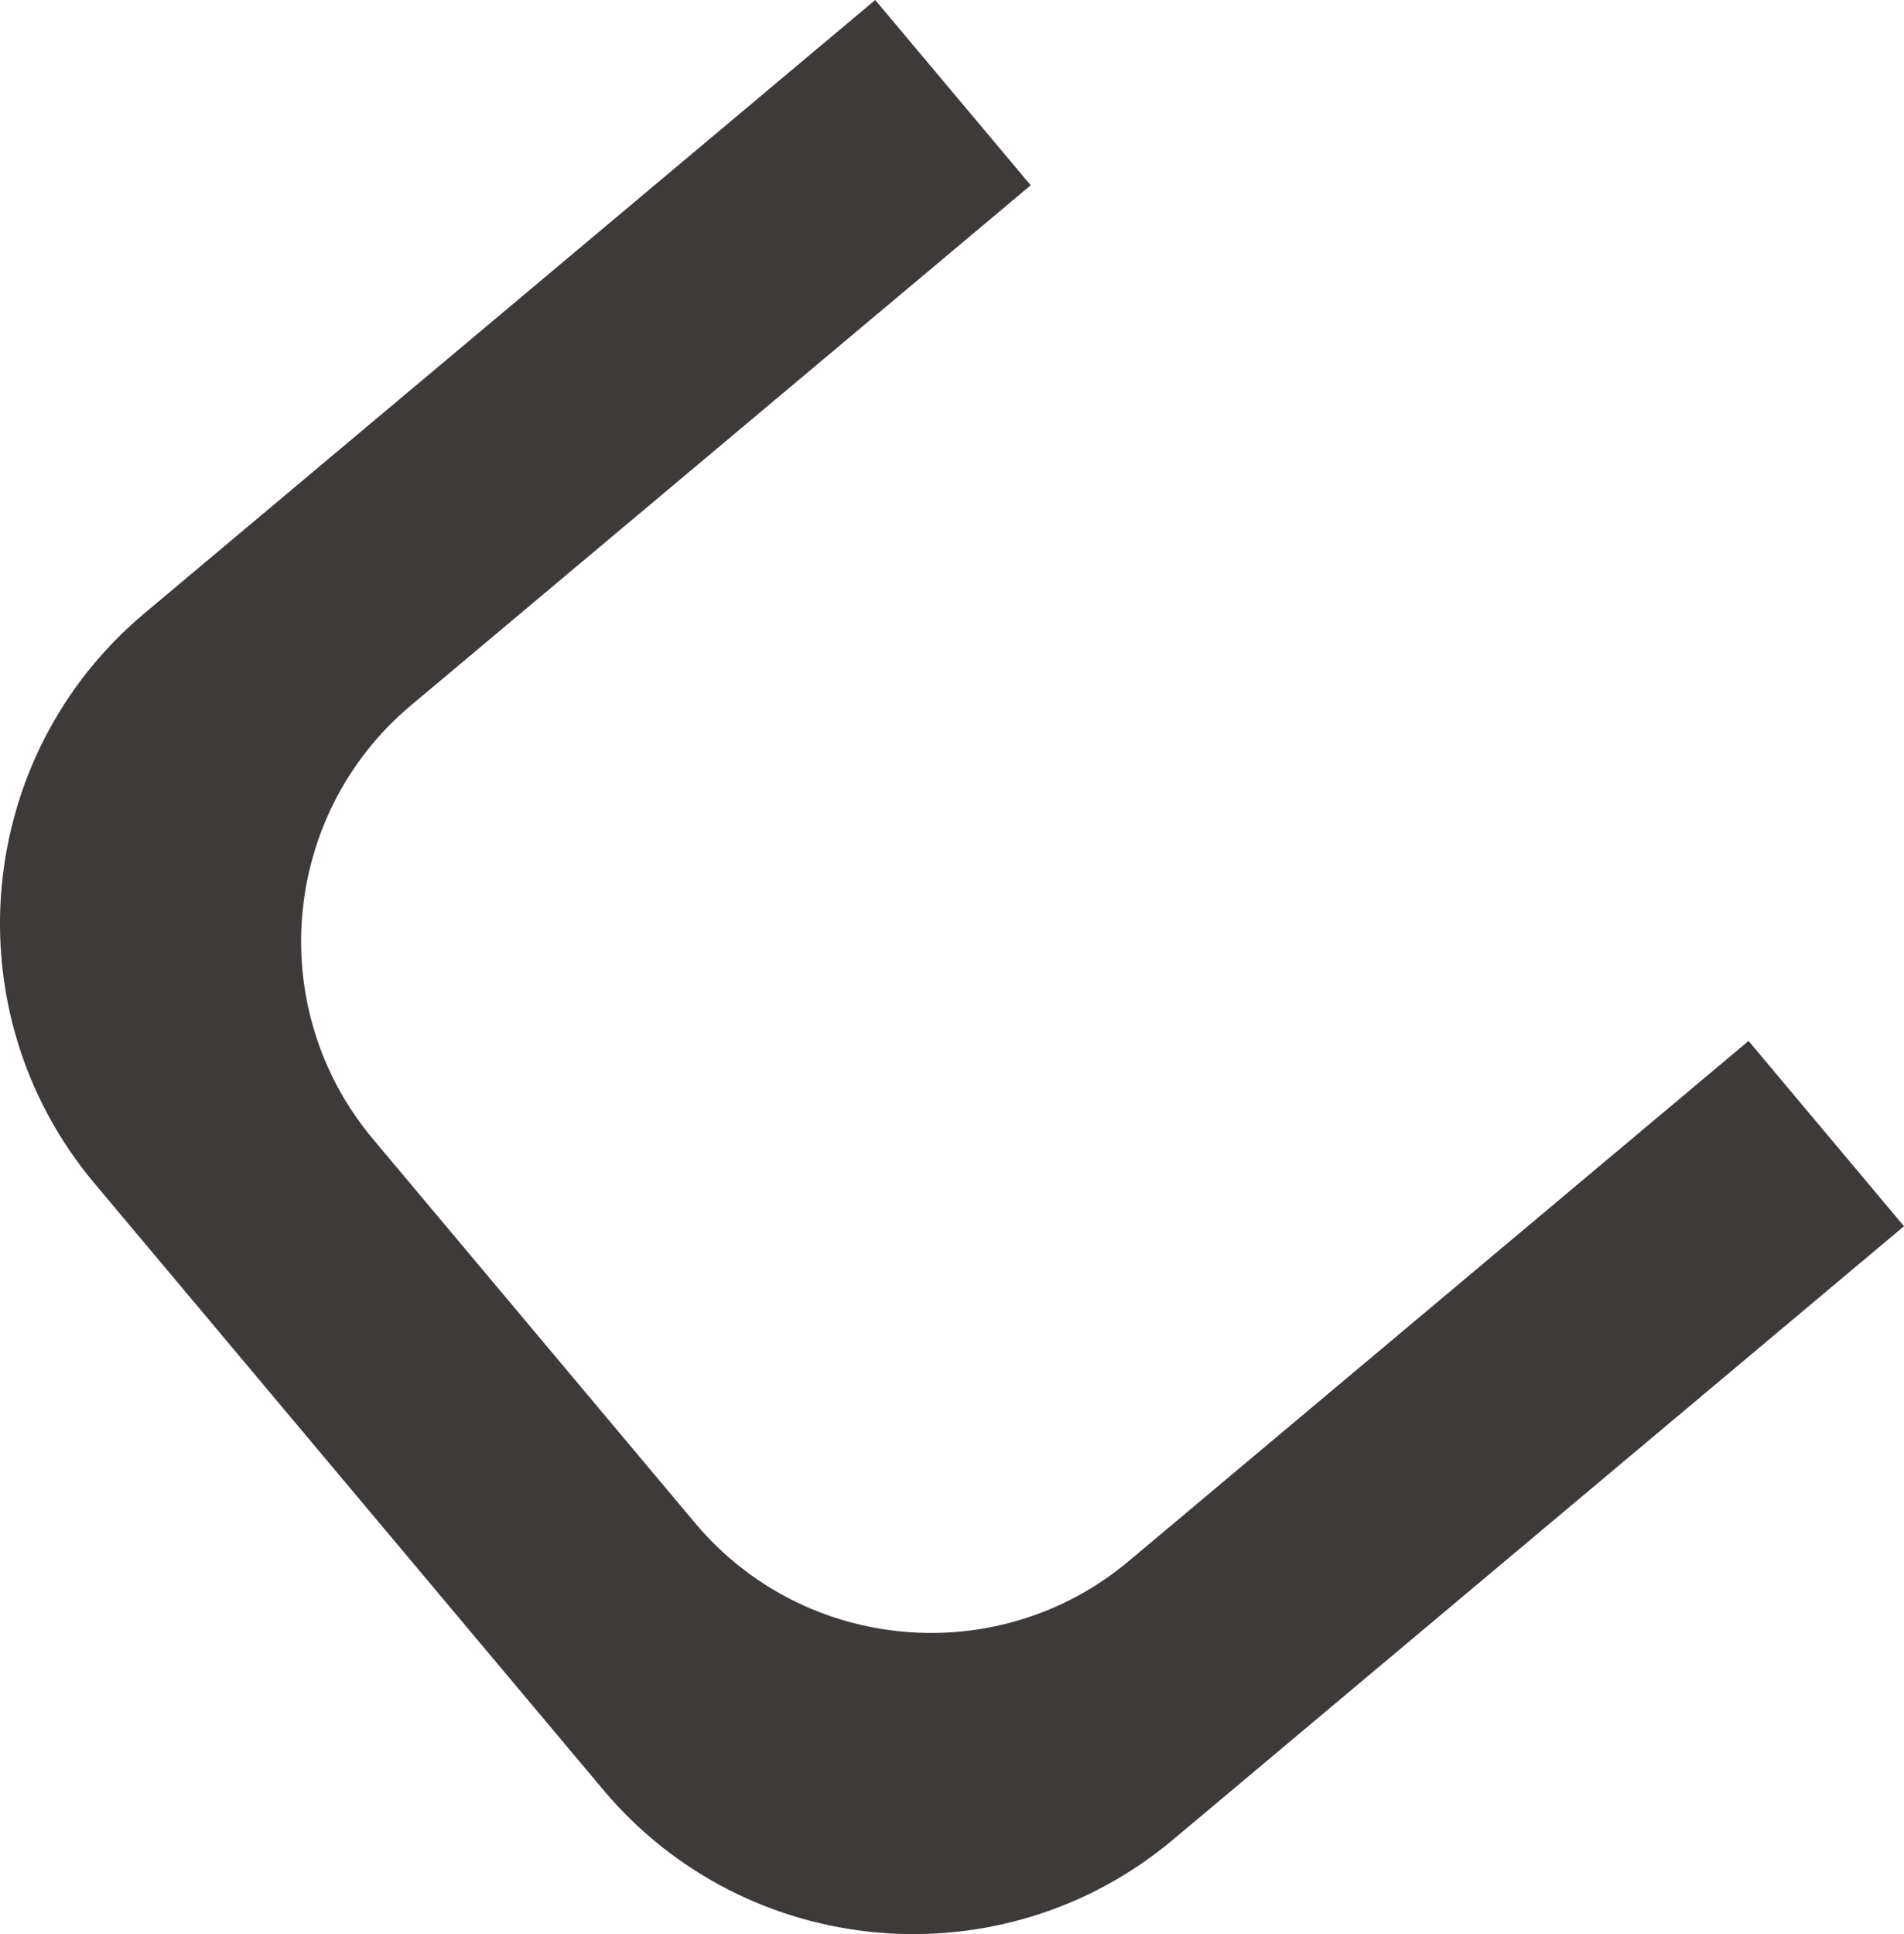 <?xml version="1.0" encoding="utf-8"?>
<!-- Generator: Adobe Illustrator 14.0.0, SVG Export Plug-In . SVG Version: 6.00 Build 43363)  -->
<!DOCTYPE svg PUBLIC "-//W3C//DTD SVG 1.1//EN" "http://www.w3.org/Graphics/SVG/1.1/DTD/svg11.dtd">
<svg version="1.1" id="レイヤー_1" xmlns="http://www.w3.org/2000/svg" xmlns:xlink="http://www.w3.org/1999/xlink" x="0px"
	 y="0px" width="111.736px" height="113.484px" viewBox="0 0 111.736 113.484" enable-background="new 0 0 111.736 113.484"
	 xml:space="preserve">
<path fill="#3E3A39" d="M102.614,61.078L66.243,91.597C58.614,97.999,47.197,97,40.796,89.371L21.889,66.837
	c-6.401-7.63-5.403-19.046,2.226-25.447l36.372-30.519L51.363,0L8.47,35.992C-1.559,44.406-2.87,59.408,5.544,69.436l29.855,35.58
	c8.413,10.026,23.417,11.34,33.442,2.926l42.895-35.992L102.614,61.078z"/>
</svg>
